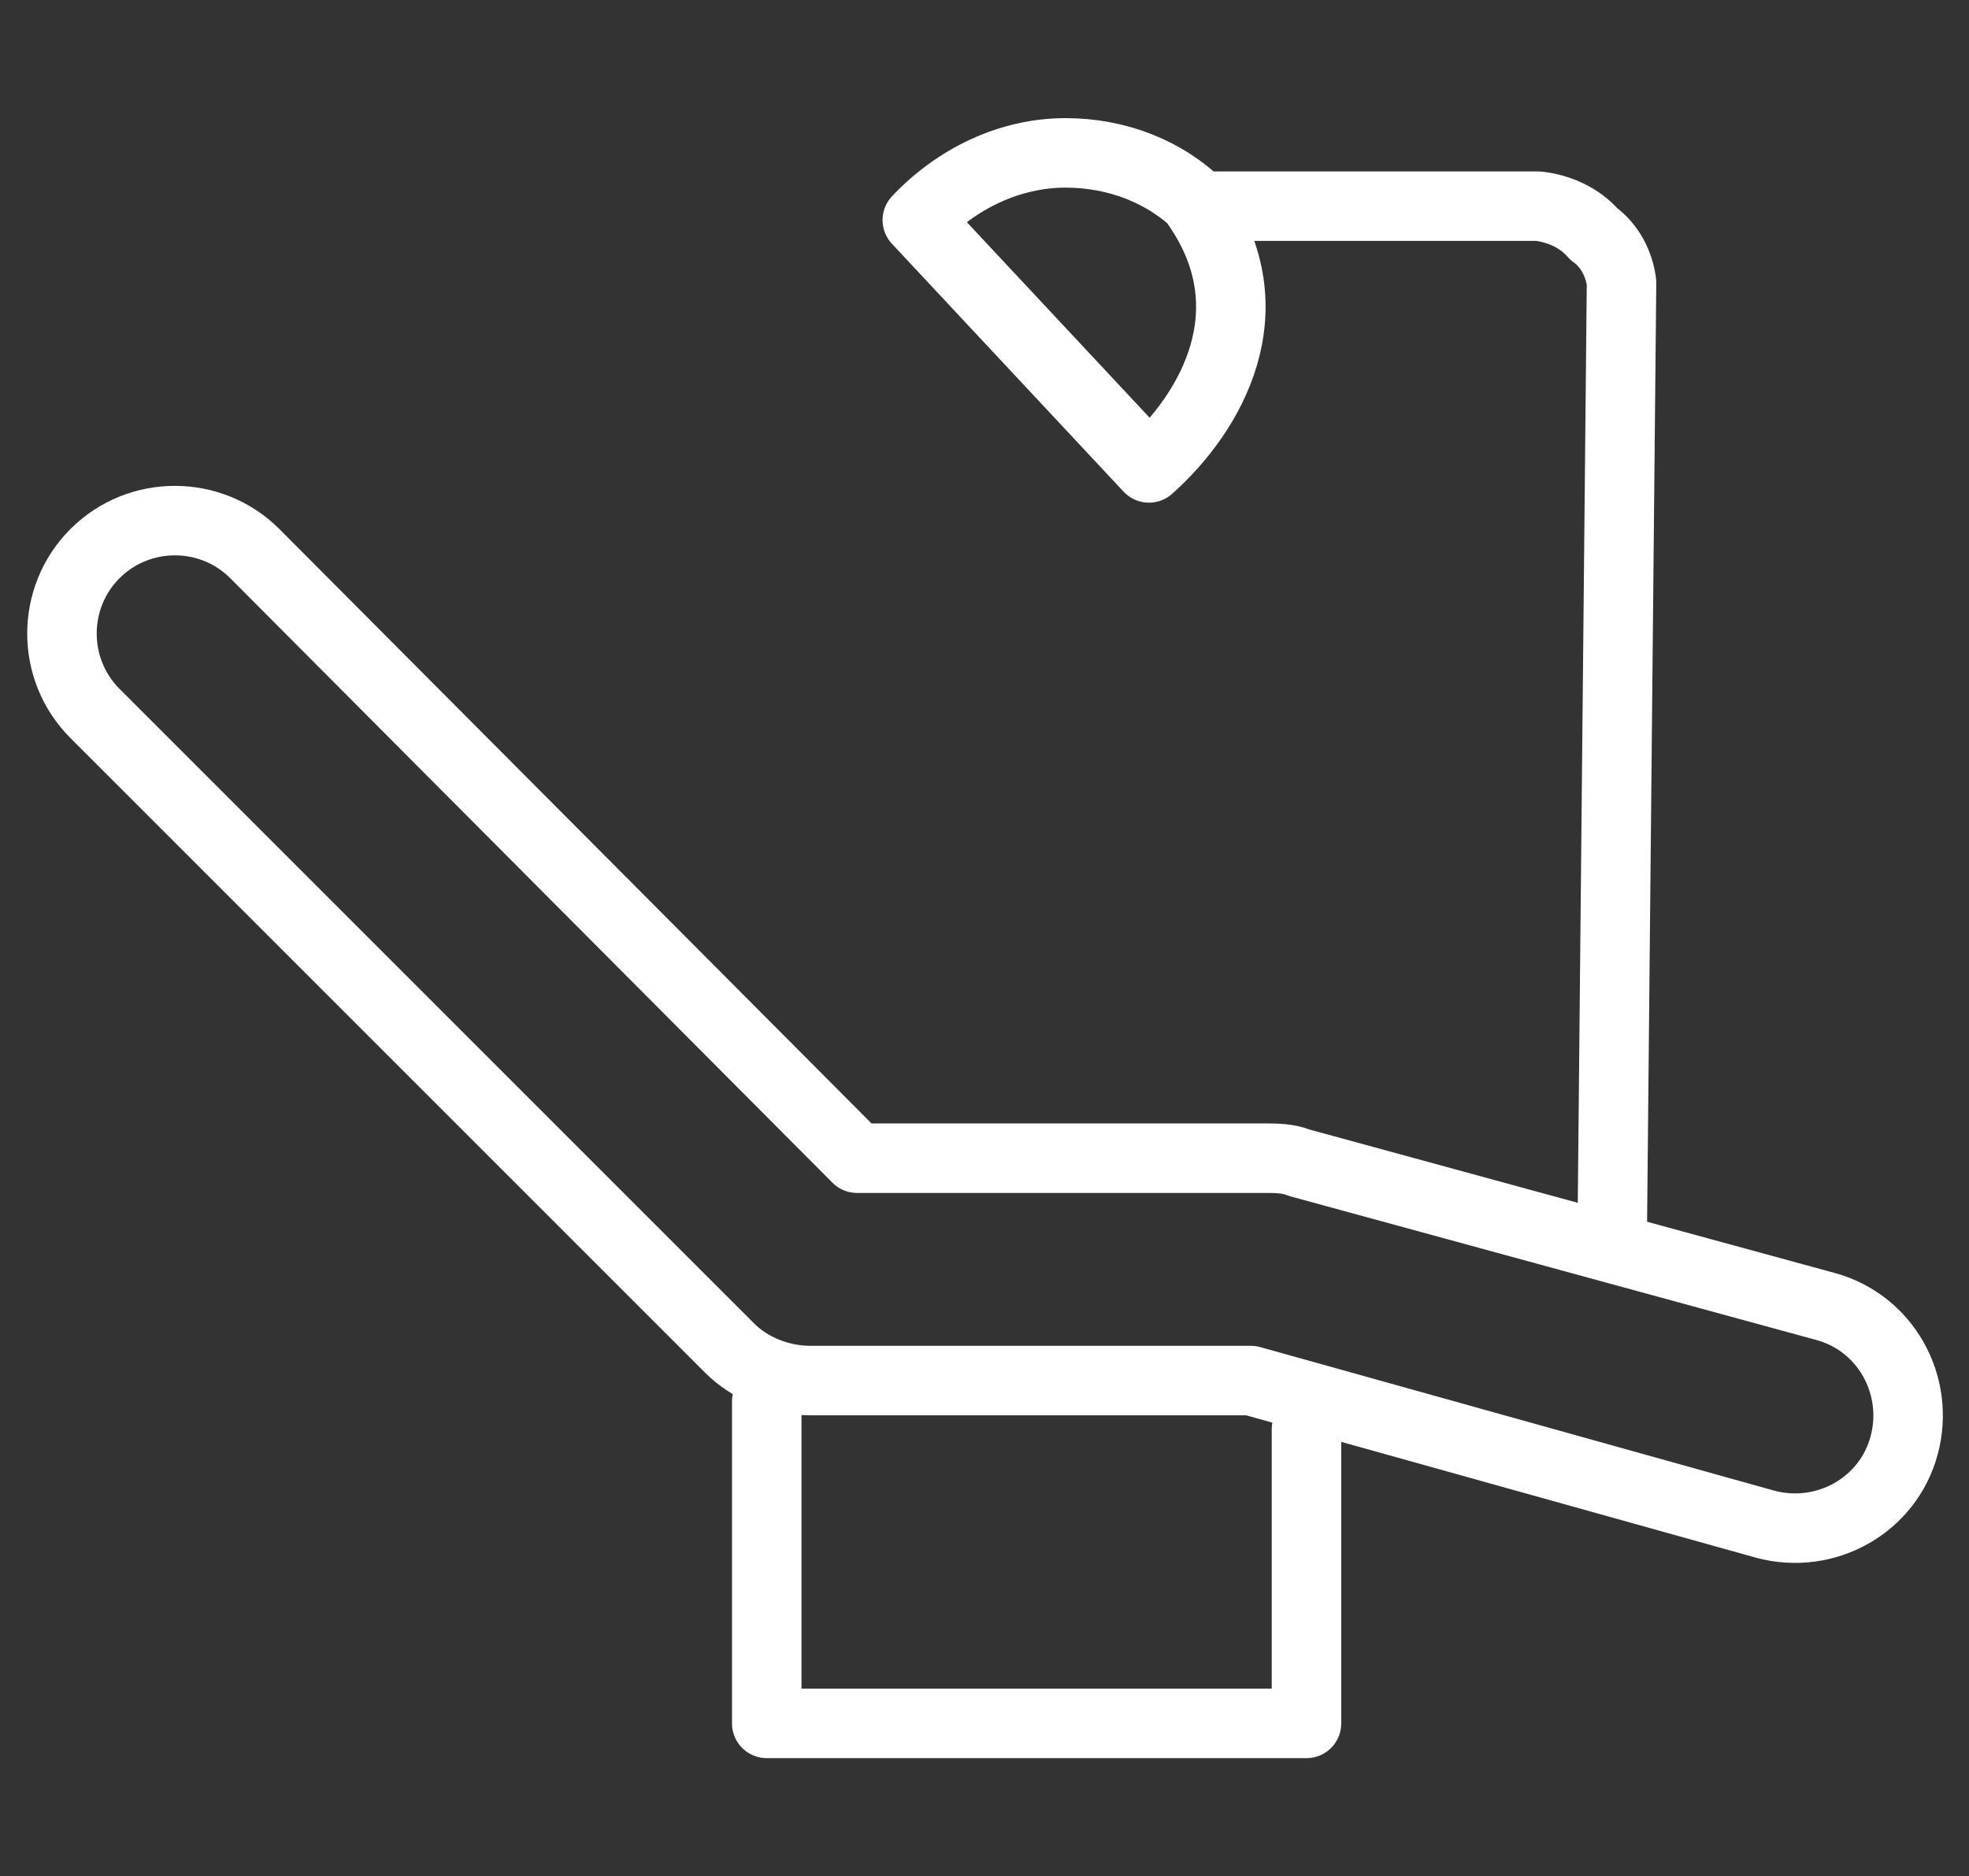 <?xml version="1.0" encoding="utf-8"?>
<!-- Generator: Adobe Illustrator 25.2.3, SVG Export Plug-In . SVG Version: 6.00 Build 0)  -->
<svg version="1.1" id="Layer_3" xmlns="http://www.w3.org/2000/svg" xmlns:xlink="http://www.w3.org/1999/xlink" x="0px" y="0px"
	 viewBox="0 0 85 81" style="enable-background:new 0 0 85 81;" xml:space="preserve">
<rect x="0" y="0" width="85" height="81" fill="#333333" stroke="none"/>
<style type="text/css">
	.st0{fill:none;stroke:#FFFFFF;stroke-width:3;stroke-linecap:round;stroke-linejoin:round;}
</style>
<polyline class="st0" points="56.4,61.7 56.4,74.4 33.1,74.4 33.1,60.5 "/>
<path class="st0" d="M69.6,53.1L70,12.2c-0.1-0.8-0.5-1.6-1.2-2.1c-0.6-0.7-1.5-1.1-2.4-1.2H51.7c3.1,4.5,0.6,8.9-2.1,11.3l-10-10.7
	c1.7-1.8,4-2.9,6.4-2.9c2.2,0,4.3,0.8,5.8,2.3"/>
<path class="st0" d="M11,23.9c-1.9-1.9-5-1.9-6.9,0c-1.9,1.9-1.9,5,0,6.9l27.4,27.4l0,0c0.9,0.9,2.2,1.4,3.5,1.4h19l22.2,6.2
	c2.6,0.7,5.3-0.8,6-3.4c0.7-2.6-0.8-5.3-3.4-6l-22.7-6.2c-0.5-0.2-1-0.2-1.5-0.2H37L11,23.9z"/>
</svg>
